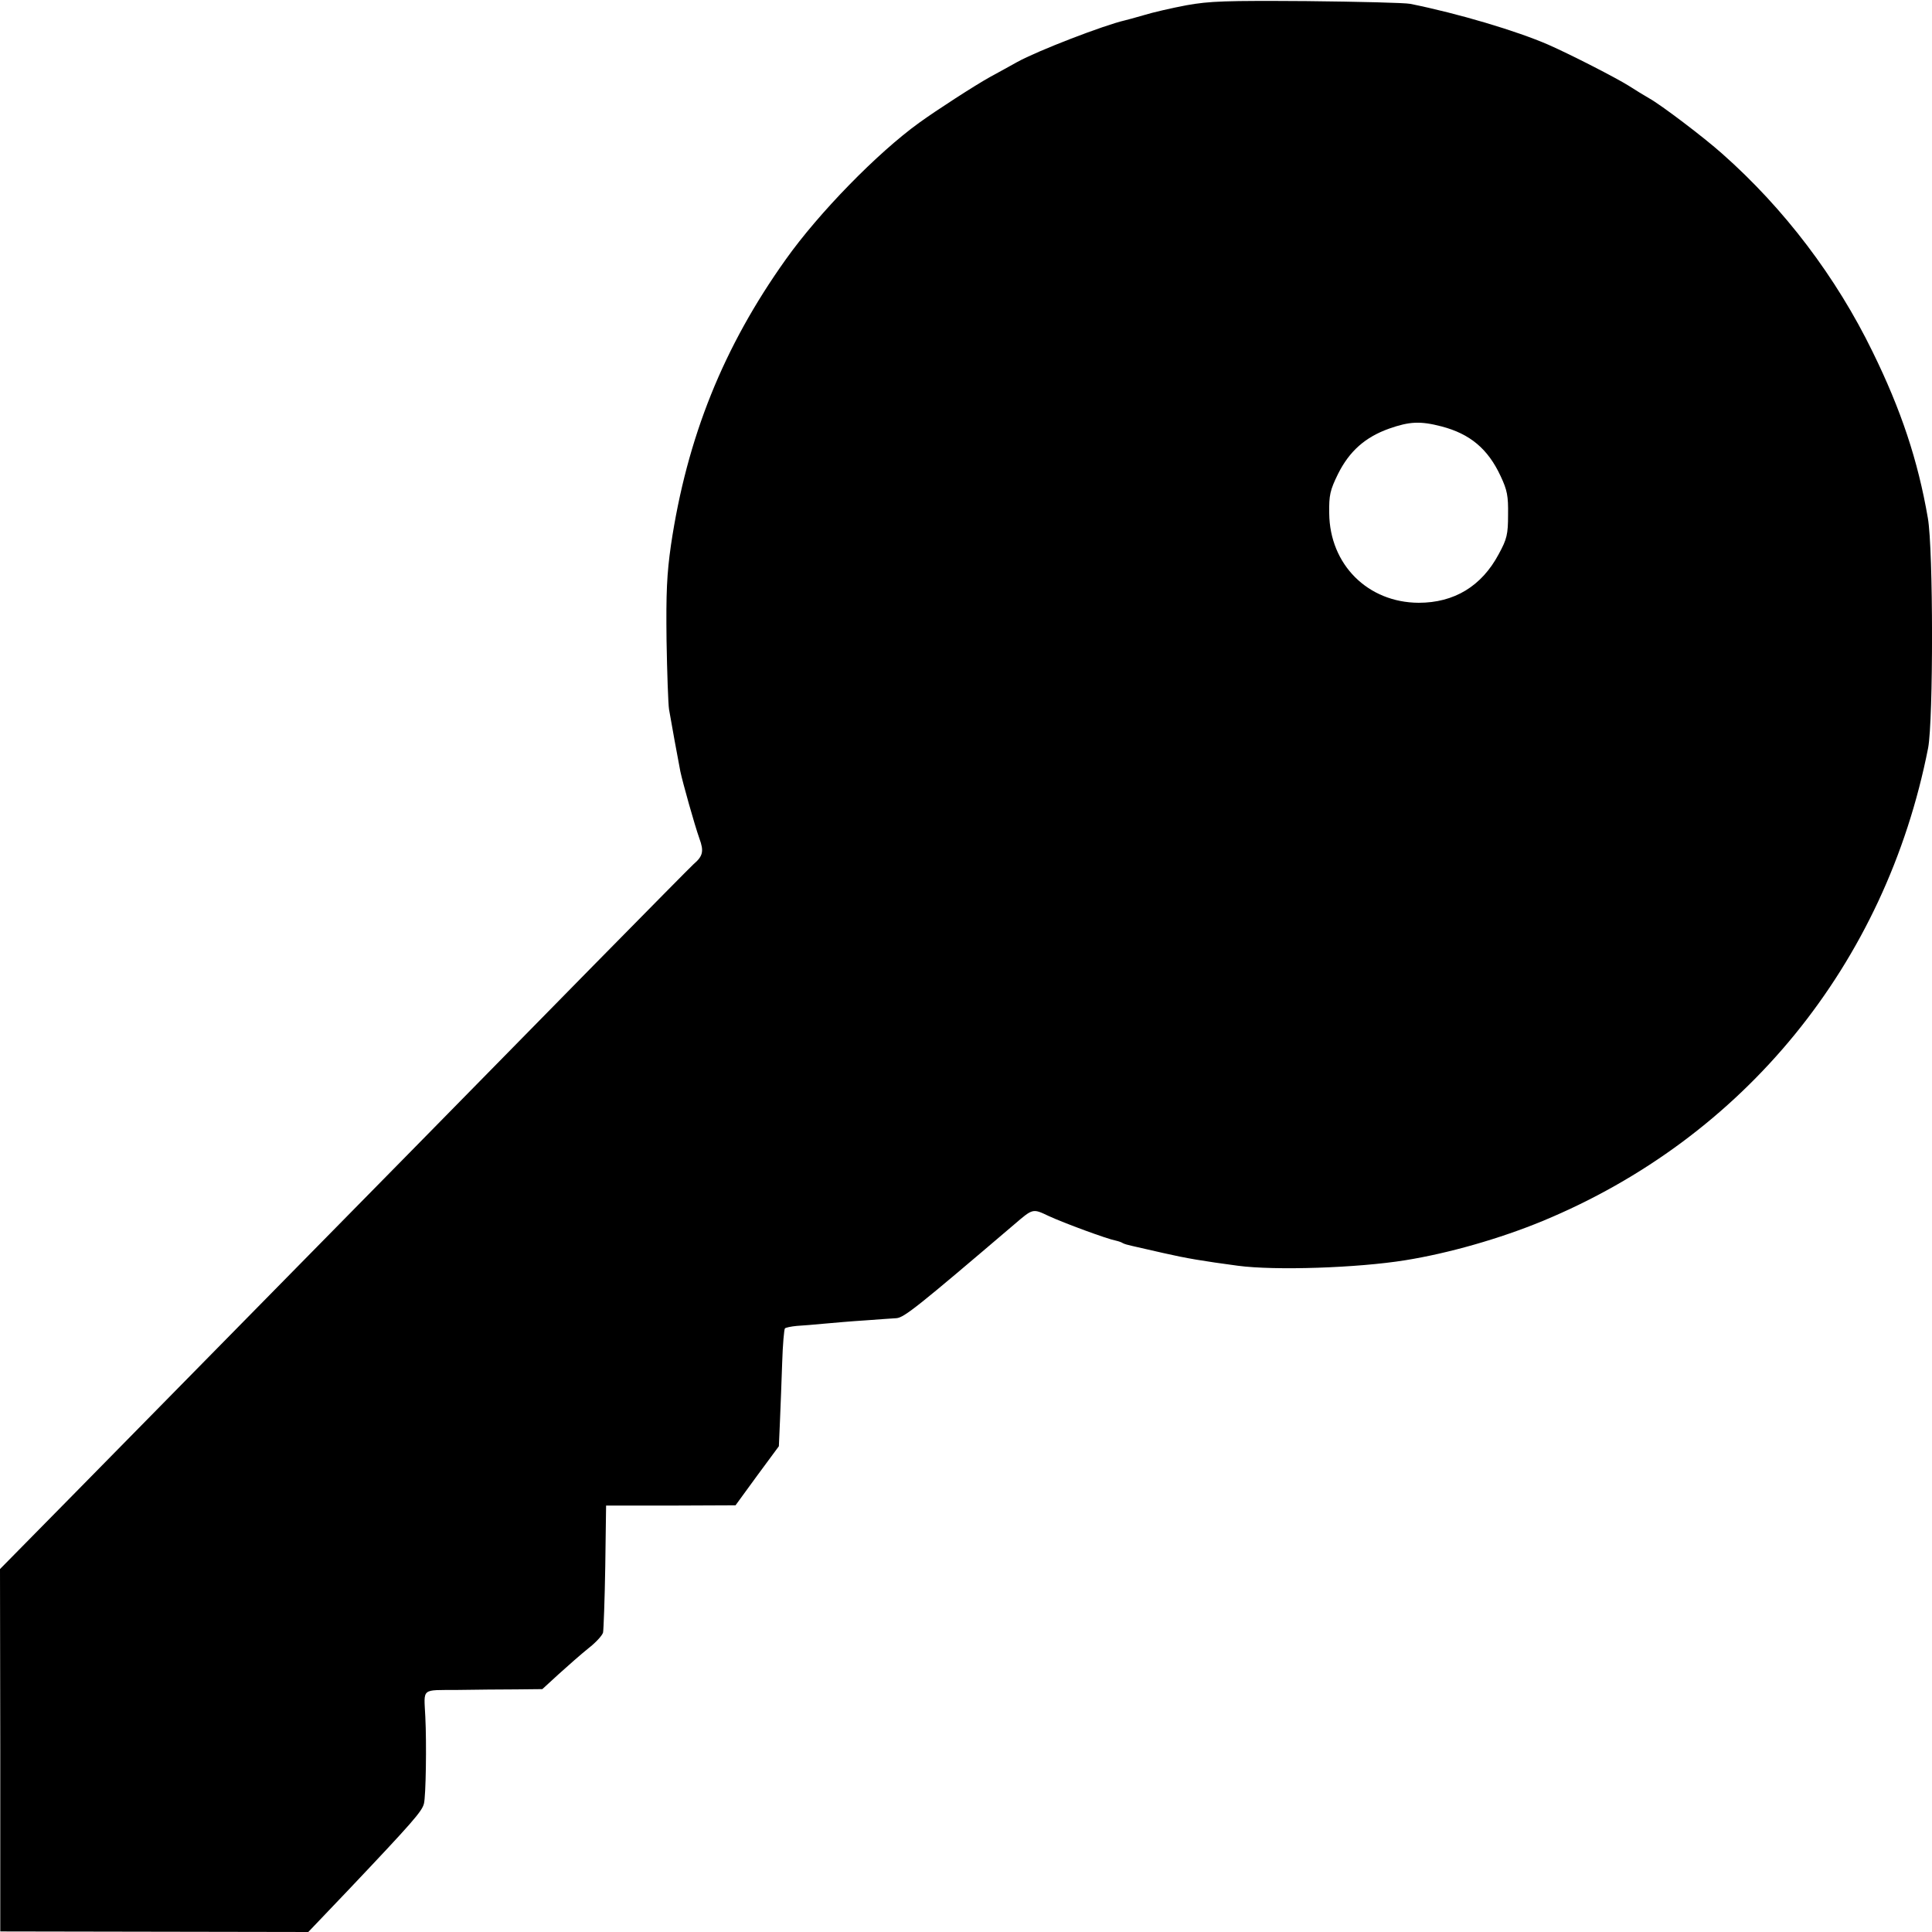 <?xml version="1.0" standalone="no"?>
<!DOCTYPE svg PUBLIC "-//W3C//DTD SVG 20010904//EN"
 "http://www.w3.org/TR/2001/REC-SVG-20010904/DTD/svg10.dtd">
<svg version="1.0" xmlns="http://www.w3.org/2000/svg"
 width="700pt" height="700pt" viewBox="0 0 700 700"
 preserveAspectRatio="xMidYMid meet">
<g transform="translate(0,700) scale(0.1,-0.1)"
fill="#000000" stroke="none">
<path d="M4299 6981 c-53 -10 -123 -26 -155 -36 -32 -9 -63 -18 -69 -19 -74
-17 -314 -109 -390 -151 -22 -12 -66 -37 -98 -54 -54 -30 -192 -119 -257 -166
-151 -109 -363 -326 -483 -495 -226 -317 -358 -645 -416 -1035 -15 -105 -18
-172 -16 -345 2 -118 6 -231 9 -250 7 -42 33 -184 41 -225 9 -42 51 -192 69
-243 17 -46 13 -64 -21 -93 -15 -13 -610 -618 -1007 -1023 -113 -115 -676
-687 -1245 -1266 l-261 -265 1 -656 0 -657 558 -1 558 -1 145 152 c233 246
267 285 274 313 7 27 10 217 5 315 -5 106 -17 96 116 97 65 1 161 2 213 2 l95
1 60 55 c33 30 81 72 107 93 26 20 50 46 53 57 2 11 6 119 8 240 l3 220 234 0
235 1 78 107 79 107 4 92 c2 51 6 146 8 211 2 65 7 121 10 124 3 3 22 7 43 9
21 1 65 5 98 8 33 3 101 9 150 12 50 4 100 7 113 8 28 2 80 44 426 339 69 59
67 59 126 31 54 -25 211 -83 243 -89 9 -2 21 -6 25 -9 5 -3 19 -7 33 -10 13
-3 65 -15 114 -26 83 -19 143 -29 270 -46 134 -18 434 -8 607 20 156 25 342
78 497 142 730 302 1243 931 1397 1714 19 101 19 719 -1 833 -36 209 -97 392
-200 602 -132 271 -320 519 -545 718 -66 59 -223 178 -265 201 -16 9 -50 30
-75 46 -45 28 -204 110 -290 148 -115 50 -326 113 -500 148 -19 4 -188 8 -375
10 -296 2 -352 0 -436 -15z m924 -1526 c103 -27 168 -81 214 -180 24 -51 28
-72 27 -140 0 -71 -4 -88 -34 -143 -62 -116 -161 -176 -290 -176 -184 1 -322
138 -324 324 -1 66 3 84 32 143 41 82 98 133 185 164 74 26 113 28 190 8z"/>
</g>
</svg>
